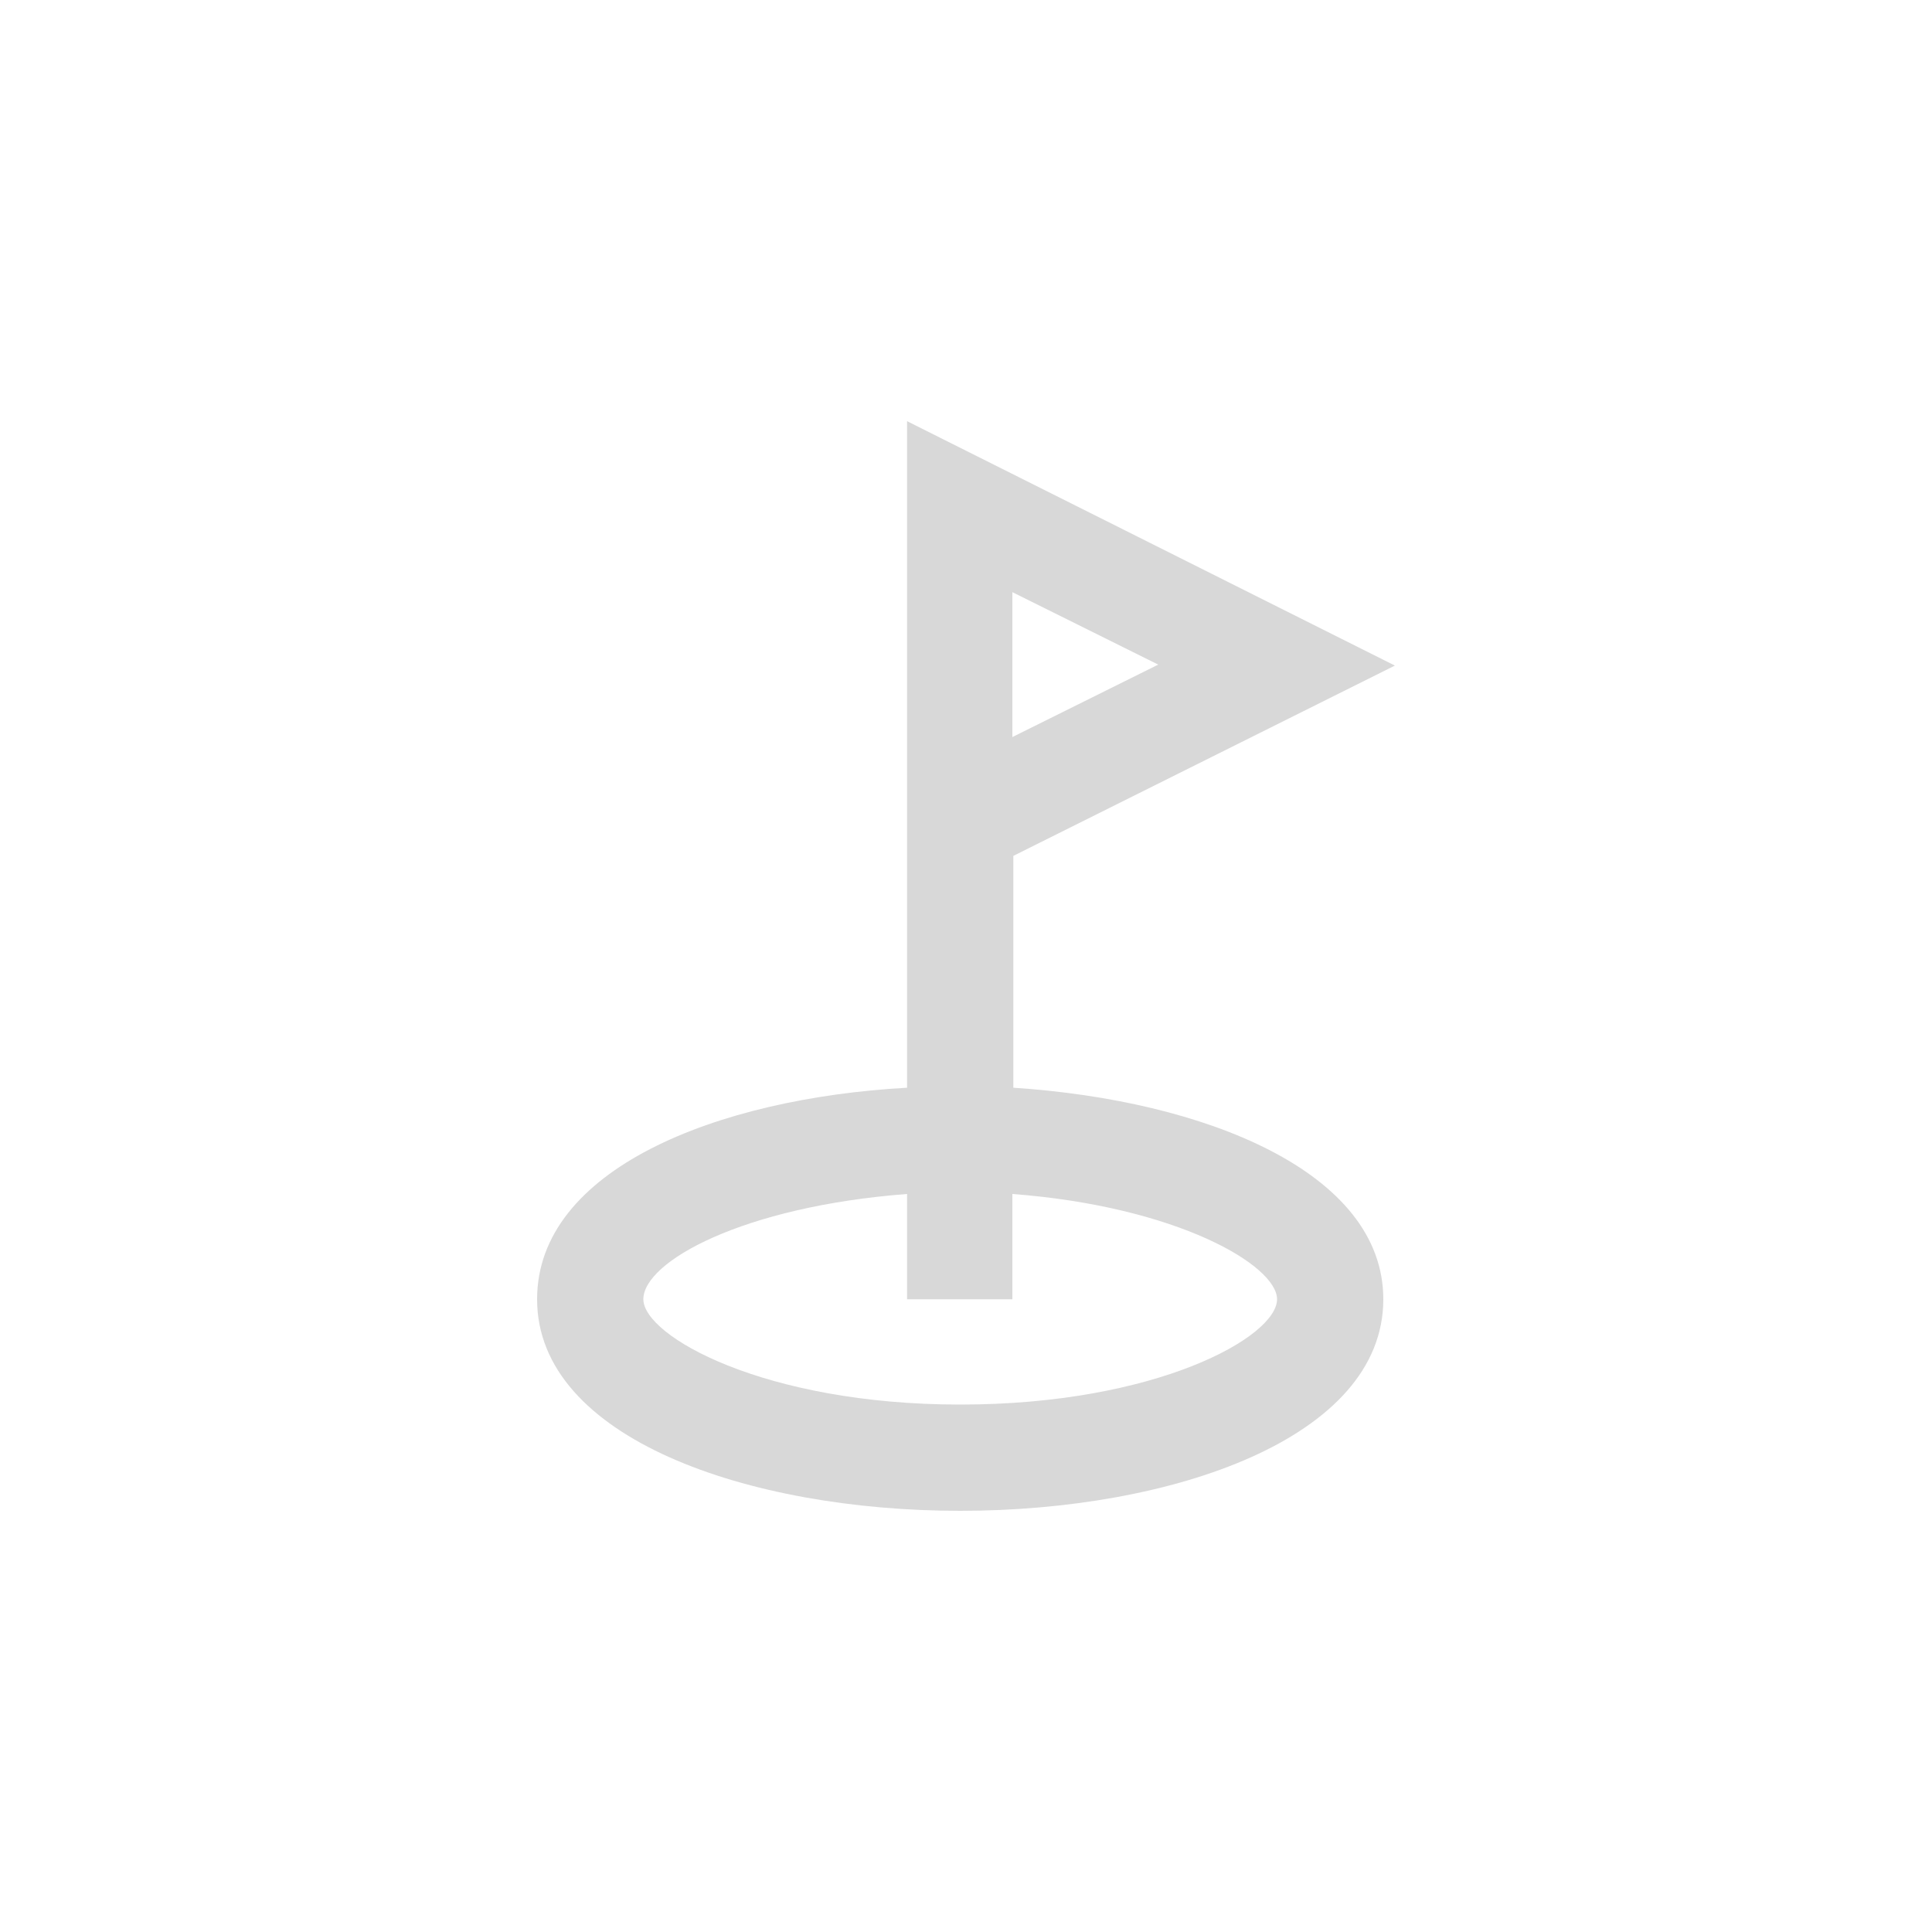 <?xml version="1.0" encoding="utf-8"?>
<!-- Generator: Adobe Illustrator 25.2.3, SVG Export Plug-In . SVG Version: 6.00 Build 0)  -->
<svg version="1.1" id="Layer_1" xmlns="http://www.w3.org/2000/svg" xmlns:xlink="http://www.w3.org/1999/xlink" x="0px" y="0px"
	 viewBox="0 0 200 200" style="enable-background:new 0 0 200 200;" xml:space="preserve">
<style type="text/css">
	.st0{clip-path:url(#SVGID_2_);}
	.st1{clip-path:url(#SVGID_4_);fill:#D8D8D8;}
	.st2{clip-path:url(#SVGID_6_);}
	.st3{clip-path:url(#SVGID_8_);fill:#D8D8D8;}
	.st4{clip-path:url(#SVGID_10_);}
	.st5{clip-path:url(#SVGID_12_);fill:#D8D8D8;}
	.st6{clip-path:url(#SVGID_14_);}
	.st7{clip-path:url(#SVGID_16_);fill:#D8D8D8;}
	.st8{clip-path:url(#SVGID_18_);}
	.st9{clip-path:url(#SVGID_20_);fill:#D8D8D8;}
	.st10{clip-path:url(#SVGID_22_);}
	.st11{clip-path:url(#SVGID_24_);fill:#D8D8D8;}
	.st12{fill:#D8D8D8;}
</style>
<g>
	<defs>
		<path id="SVGID_1_" d="M-994-701.5l0.3-0.9c0-0.2,0.2-0.3,0.4-0.3h0.1c0.2,0,0.4,0.2,0.4,0.5l-0.2,1c0,0.2-0.3,0.3-0.5,0.3l-0.2,0
			C-993.9-701.1-994.1-701.3-994-701.5z M-990.5-700.3c1,0,1.8,0.8,1.8,1.8s-0.8,1.8-1.8,1.8c-1,0-1.8-0.8-1.8-1.8
			S-991.5-700.3-990.5-700.3z M-988.6-704.6c0.1-0.2,0.3-0.3,0.4-0.6l1.2-2.5c0,0,0,0,0.1,0h4c0,0,0.1,0,0.1,0.1v2.9
			c0,0,0,0.1-0.1,0.1h-3c-0.4,0-0.8,0.1-1.1,0.4c-0.2,0.1-0.3,0.2-0.5,0.3c-0.2,0.1-0.4,0.1-0.6,0.1h0
			C-988.7-703.8-988.9-704.3-988.6-704.6z M-983.3-702.9h-0.5c-0.2,0-0.3-0.1-0.3-0.3c0-0.2,0.1-0.3,0.3-0.3h0.5
			c0.2,0,0.3,0.1,0.3,0.3C-983-703-983.2-702.9-983.3-702.9z M-980.2-709.3c0-0.1,0-0.1,0.1-0.2h12.5c0,0.1,0.1,0.1,0.1,0.2v7.5
			h-0.6v-7.2h-11.4v7.2h-0.6V-709.3z M-971.3-696.6c-1,0-1.8-0.8-1.8-1.8s0.8-1.8,1.8-1.8s1.8,0.8,1.8,1.8S-970.3-696.6-971.3-696.6
			z M-995-698.4h1.7c0,1.5,1.2,2.8,2.8,2.8c1.5,0,2.8-1.2,2.8-2.8h0.4h5.3h1.7h6.3c0,1.5,1.2,2.8,2.8,2.8s2.8-1.2,2.8-2.8h1.2h0.1
			c0.4,0,0.7-0.3,0.7-0.7v-0.1v-1.8v-9.3c0,0,0,0,0,0v-0.6c0,0,0,0,0,0v-0.1c0-0.4-0.3-0.7-0.7-0.7h-13.1c0,0,0,0,0,0h-7
			c-0.4,0-0.8,0.3-0.8,0.8v0.6c0,0.4,0.3,0.8,0.8,0.8h6.3v7.7h-1v-6c0-0.4-0.4-0.8-0.8-0.8h-4.3c-0.3,0-0.6,0.2-0.7,0.5l-1.2,2.6
			c-0.2,0.4-0.5,0.6-0.9,0.7l-3.2,0.8c-0.5,0.1-0.8,0.5-1,0.9l-0.7,2.2l-0.4,0.3c-0.1,0.1-0.2,0.3-0.2,0.5v0.9
			C-995.6-698.7-995.3-698.4-995-698.4z"/>
	</defs>
	<clipPath id="SVGID_2_">
		<use xlink:href="#SVGID_1_"  style="overflow:visible;"/>
	</clipPath>
	<g class="st0">
		<defs>
			<rect id="SVGID_3_" x="-1520.3" y="-1341.7" width="1920" height="2883"/>
		</defs>
		<clipPath id="SVGID_4_">
			<use xlink:href="#SVGID_3_"  style="overflow:visible;"/>
		</clipPath>
	</g>
</g>
<g>
	<defs>
		<path id="SVGID_5_" d="M-971.3-699.3c-0.5,0-0.9,0.4-0.9,0.9s0.4,0.9,0.9,0.9c0.5,0,0.9-0.4,0.9-0.9S-970.8-699.3-971.3-699.3z"/>
	</defs>
	<clipPath id="SVGID_6_">
		<use xlink:href="#SVGID_5_"  style="overflow:visible;"/>
	</clipPath>
	<g class="st2">
		<defs>
			<rect id="SVGID_7_" x="-1520.3" y="-1341.7" width="1920" height="2883"/>
		</defs>
		<clipPath id="SVGID_8_">
			<use xlink:href="#SVGID_7_"  style="overflow:visible;"/>
		</clipPath>
	</g>
</g>
<g>
	<defs>
		<path id="SVGID_9_" d="M-990.5-697.6c0.5,0,0.9-0.4,0.9-0.9s-0.4-0.9-0.9-0.9c-0.5,0-0.9,0.4-0.9,0.9S-991-697.6-990.5-697.6z"/>
	</defs>
	<clipPath id="SVGID_10_">
		<use xlink:href="#SVGID_9_"  style="overflow:visible;"/>
	</clipPath>
	<g class="st4">
		<defs>
			<rect id="SVGID_11_" x="-1520.3" y="-1341.7" width="1920" height="2883"/>
		</defs>
		<clipPath id="SVGID_12_">
			<use xlink:href="#SVGID_11_"  style="overflow:visible;"/>
		</clipPath>
	</g>
</g>
<g>
	<defs>
		<path id="SVGID_13_" d="M-975.7-723.5l0.3-0.9c0-0.2,0.2-0.3,0.4-0.3h0.1c0.2,0,0.4,0.2,0.4,0.5l-0.2,1c0,0.2-0.3,0.3-0.5,0.3
			l-0.2,0C-975.7-723.1-975.8-723.3-975.7-723.5z M-972.2-722.3c1,0,1.8,0.8,1.8,1.8s-0.8,1.8-1.8,1.8c-1,0-1.8-0.8-1.8-1.8
			S-973.2-722.3-972.2-722.3z M-970.4-726.6c0.1-0.2,0.3-0.3,0.4-0.6l1.2-2.5c0,0,0,0,0.1,0h4c0,0,0.1,0,0.1,0.1v2.9
			c0,0,0,0.1-0.1,0.1h-3c-0.4,0-0.8,0.1-1.1,0.4c-0.2,0.1-0.3,0.2-0.5,0.3c-0.2,0.1-0.4,0.1-0.6,0.1h0
			C-970.4-725.9-970.6-726.3-970.4-726.6z M-965.1-724.9h-0.5c-0.2,0-0.3-0.1-0.3-0.3c0-0.2,0.1-0.3,0.3-0.3h0.5
			c0.2,0,0.3,0.1,0.3,0.3C-964.7-725.1-964.9-724.9-965.1-724.9z M-961.9-731.3c0-0.1,0-0.1,0.1-0.2h12.5c0,0.1,0.1,0.1,0.1,0.2v7.5
			h-0.6v-7.2h-11.4v7.2h-0.6V-731.3z M-953.1-718.7c-1,0-1.8-0.8-1.8-1.8s0.8-1.8,1.8-1.8c1,0,1.8,0.8,1.8,1.8
			S-952.1-718.7-953.1-718.7z M-976.7-720.5h1.7c0,1.5,1.2,2.8,2.8,2.8c1.5,0,2.8-1.2,2.8-2.8h0.4h5.3h1.7h6.3
			c0,1.5,1.2,2.8,2.8,2.8c1.5,0,2.8-1.2,2.8-2.8h1.2h0.1c0.4,0,0.7-0.3,0.7-0.7v-0.1v-1.8v-9.3c0,0,0,0,0,0v-0.6c0,0,0,0,0,0v-0.1
			c0-0.4-0.3-0.7-0.7-0.7h-13.1c0,0,0,0,0,0h-7c-0.4,0-0.8,0.3-0.8,0.8v0.6c0,0.4,0.3,0.8,0.8,0.8h6.3v7.7h-1v-6
			c0-0.4-0.4-0.8-0.8-0.8h-4.3c-0.3,0-0.6,0.2-0.7,0.5l-1.2,2.6c-0.2,0.4-0.5,0.6-0.9,0.7l-3.2,0.8c-0.5,0.1-0.8,0.5-1,0.9l-0.7,2.2
			l-0.4,0.3c-0.1,0.1-0.2,0.3-0.2,0.5v0.9C-977.3-720.8-977-720.5-976.7-720.5z"/>
	</defs>
	<clipPath id="SVGID_14_">
		<use xlink:href="#SVGID_13_"  style="overflow:visible;"/>
	</clipPath>
	<g class="st6">
		<defs>
			<rect id="SVGID_15_" x="-1502.1" y="-1363.7" width="1920" height="2883"/>
		</defs>
		<clipPath id="SVGID_16_">
			<use xlink:href="#SVGID_15_"  style="overflow:visible;"/>
		</clipPath>
	</g>
</g>
<g>
	<defs>
		<path id="SVGID_17_" d="M-953.1-721.4c-0.5,0-0.9,0.4-0.9,0.9s0.4,0.9,0.9,0.9c0.5,0,0.9-0.4,0.9-0.9S-952.6-721.4-953.1-721.4z"
			/>
	</defs>
	<clipPath id="SVGID_18_">
		<use xlink:href="#SVGID_17_"  style="overflow:visible;"/>
	</clipPath>
	<g class="st8">
		<defs>
			<rect id="SVGID_19_" x="-1502.1" y="-1363.7" width="1920" height="2883"/>
		</defs>
		<clipPath id="SVGID_20_">
			<use xlink:href="#SVGID_19_"  style="overflow:visible;"/>
		</clipPath>
	</g>
</g>
<g>
	<defs>
		<path id="SVGID_21_" d="M-972.2-719.6c0.5,0,0.9-0.4,0.9-0.9s-0.4-0.9-0.9-0.9c-0.5,0-0.9,0.4-0.9,0.9S-972.7-719.6-972.2-719.6z"
			/>
	</defs>
	<clipPath id="SVGID_22_">
		<use xlink:href="#SVGID_21_"  style="overflow:visible;"/>
	</clipPath>
	<g class="st10">
		<defs>
			<rect id="SVGID_23_" x="-1502.1" y="-1363.7" width="1920" height="2883"/>
		</defs>
		<clipPath id="SVGID_24_">
			<use xlink:href="#SVGID_23_"  style="overflow:visible;"/>
		</clipPath>
	</g>
</g>
<g id="Layer_2_1_">
	<path class="st12" d="M144.4,68.9L93.9,43.6v69c-19.8,1.1-38.3,8.5-38.3,21.9c0,14.4,21.9,21.9,43.8,21.9s43.8-7.5,43.8-21.9
		c0-13.2-18.5-20.6-38.3-21.9v-24L144.4,68.9z M132.2,134.5c0,3.9-12.5,10.9-32.8,10.9s-32.8-7.1-32.8-10.9
		c0-3.9,10.3-9.6,27.3-10.9v10.9h10.9v-10.9C121.9,124.9,132.2,131,132.2,134.5z M104.8,61.3l15.1,7.5l-15.1,7.5V61.3z"/>
</g>
</svg>
